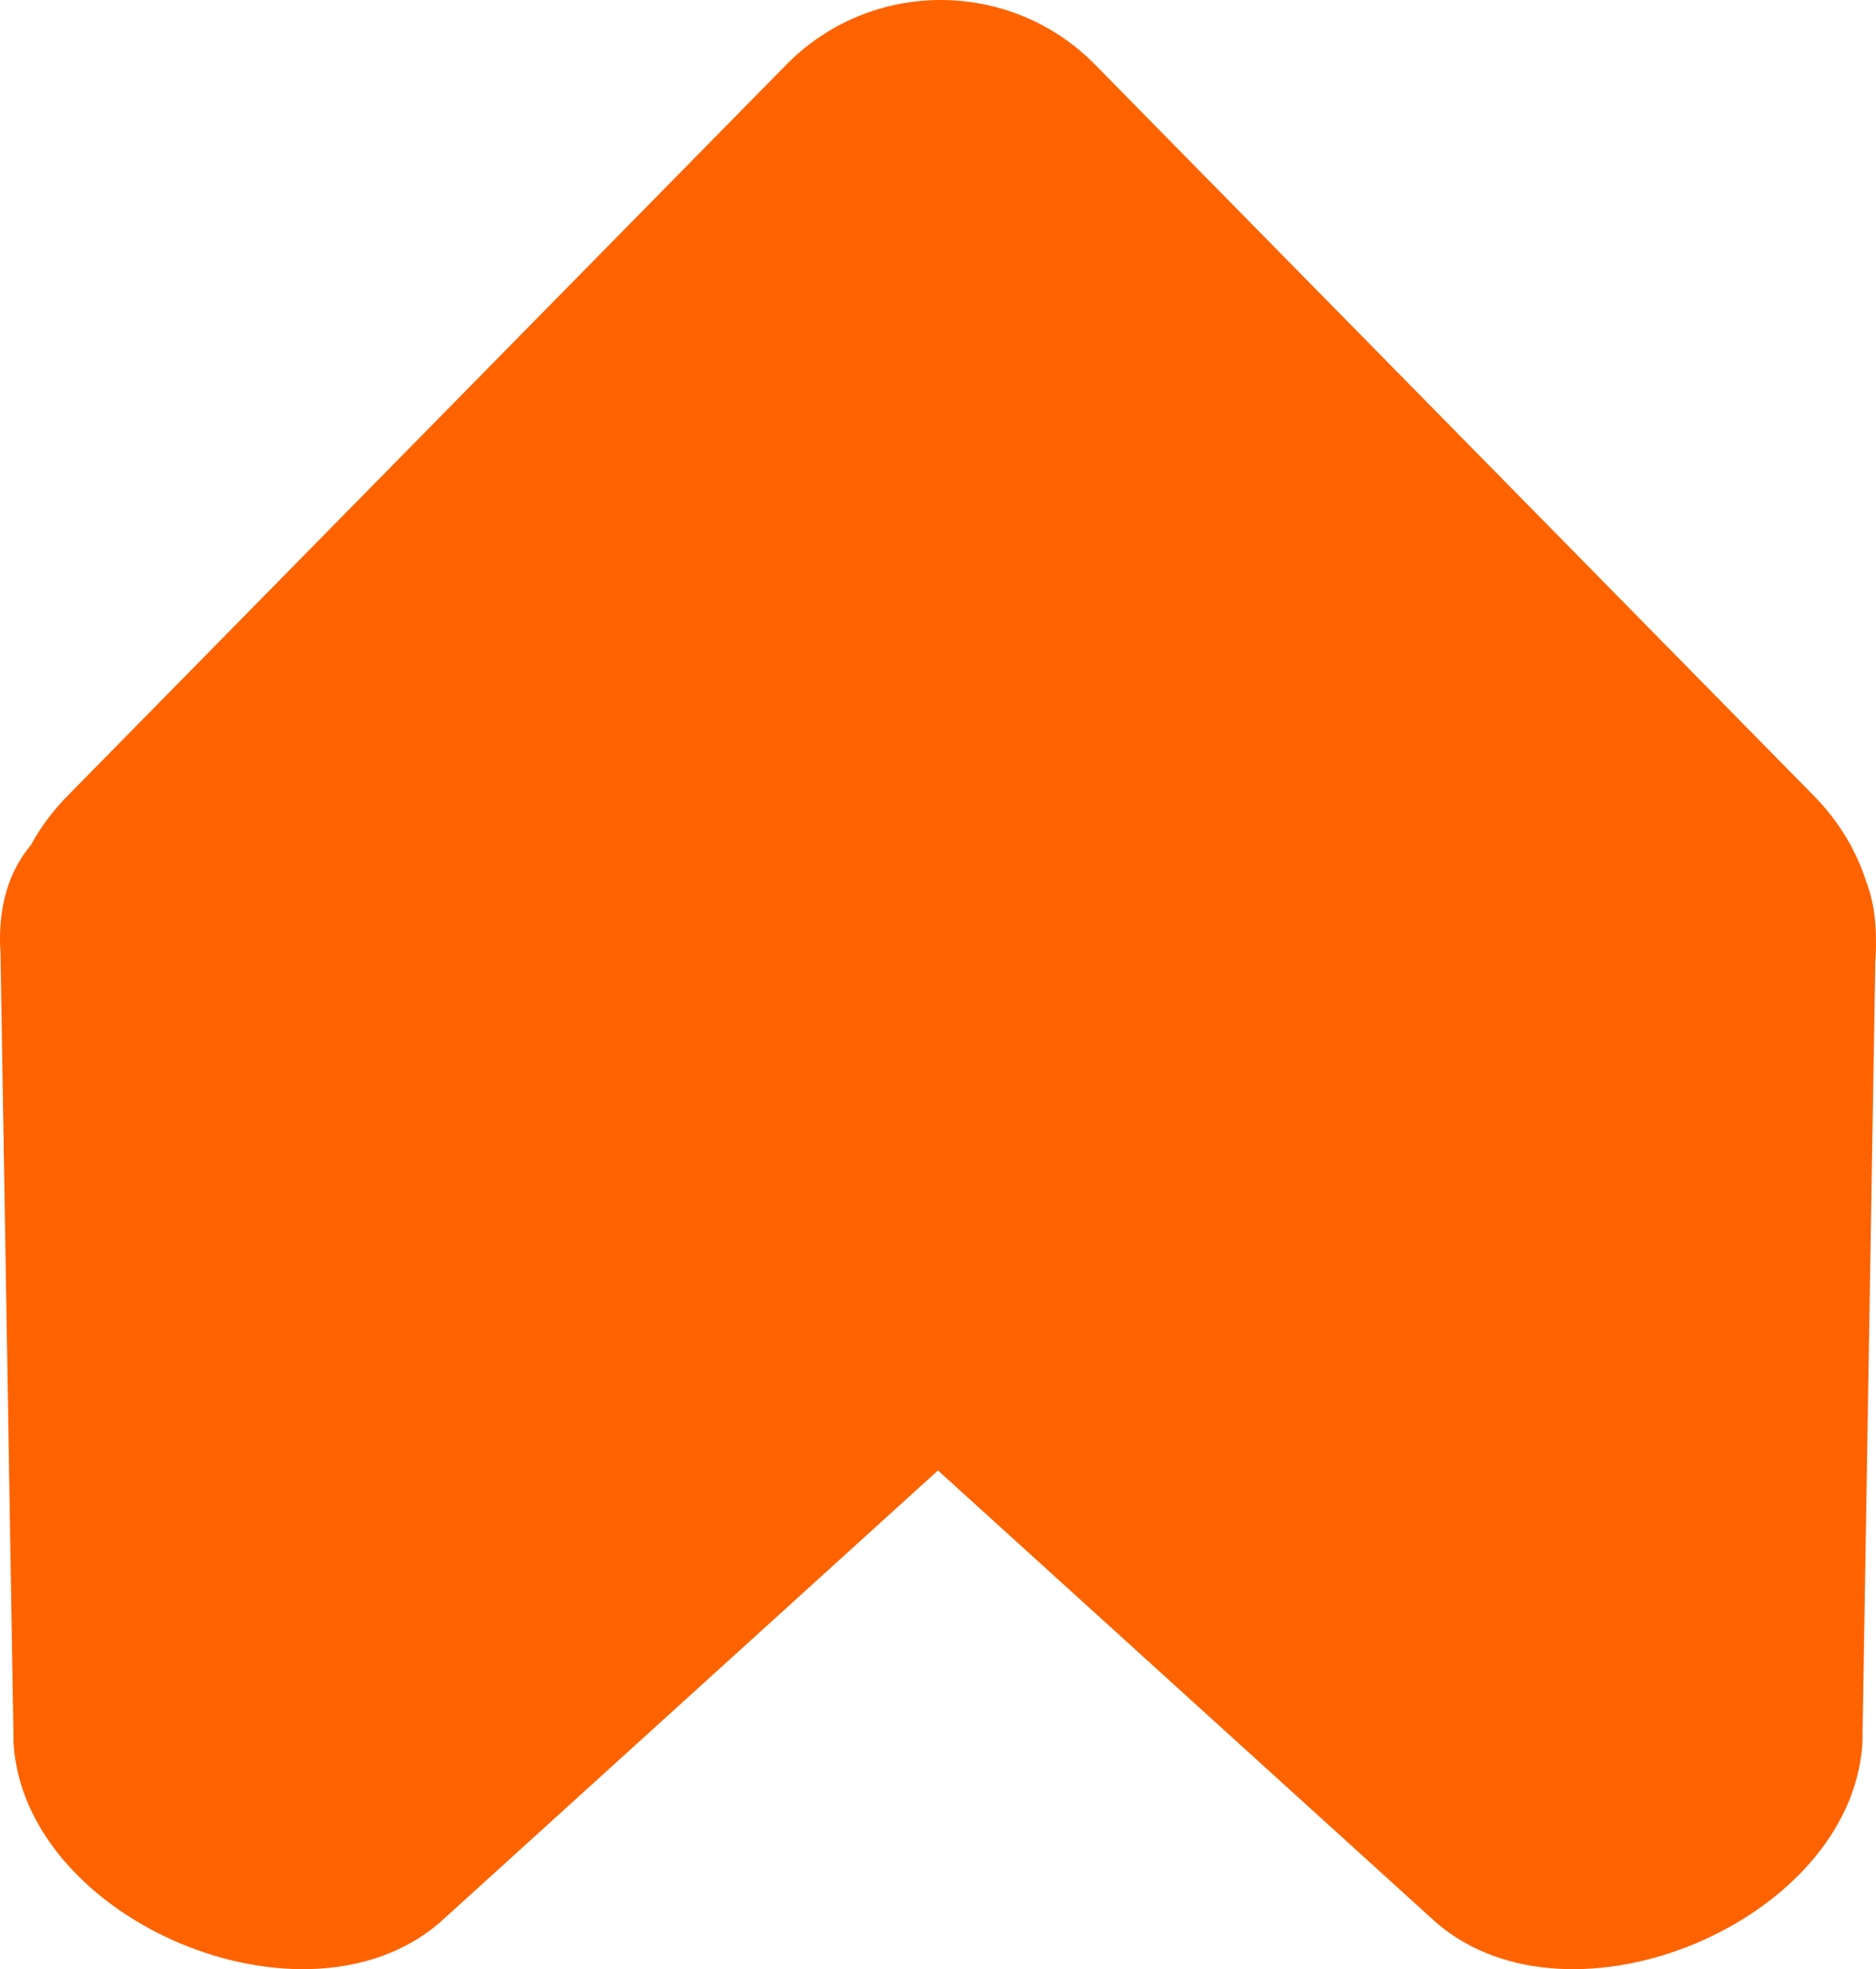 <svg width="142" height="149" viewBox="0 0 142 149" fill="none" xmlns="http://www.w3.org/2000/svg">
<path d="M59.521 4.892C65.935 -1.63 76.476 -1.631 82.89 4.892L137.294 60.214C139.196 62.148 140.483 64.331 141.224 66.601C141.739 67.919 142.01 69.432 141.995 71.154C142.006 71.693 141.989 72.231 141.948 72.766L140.967 131.972C140.075 145.383 118.952 154.268 108.732 145.495L70.998 111.264L33.264 145.495C23.044 154.268 1.922 145.383 1.03 131.972L0.037 72.099C-0.195 68.62 0.679 65.929 2.338 63.938C3.052 62.631 3.972 61.377 5.116 60.214L59.521 4.892Z" fill="#FE6300"/>
</svg>
